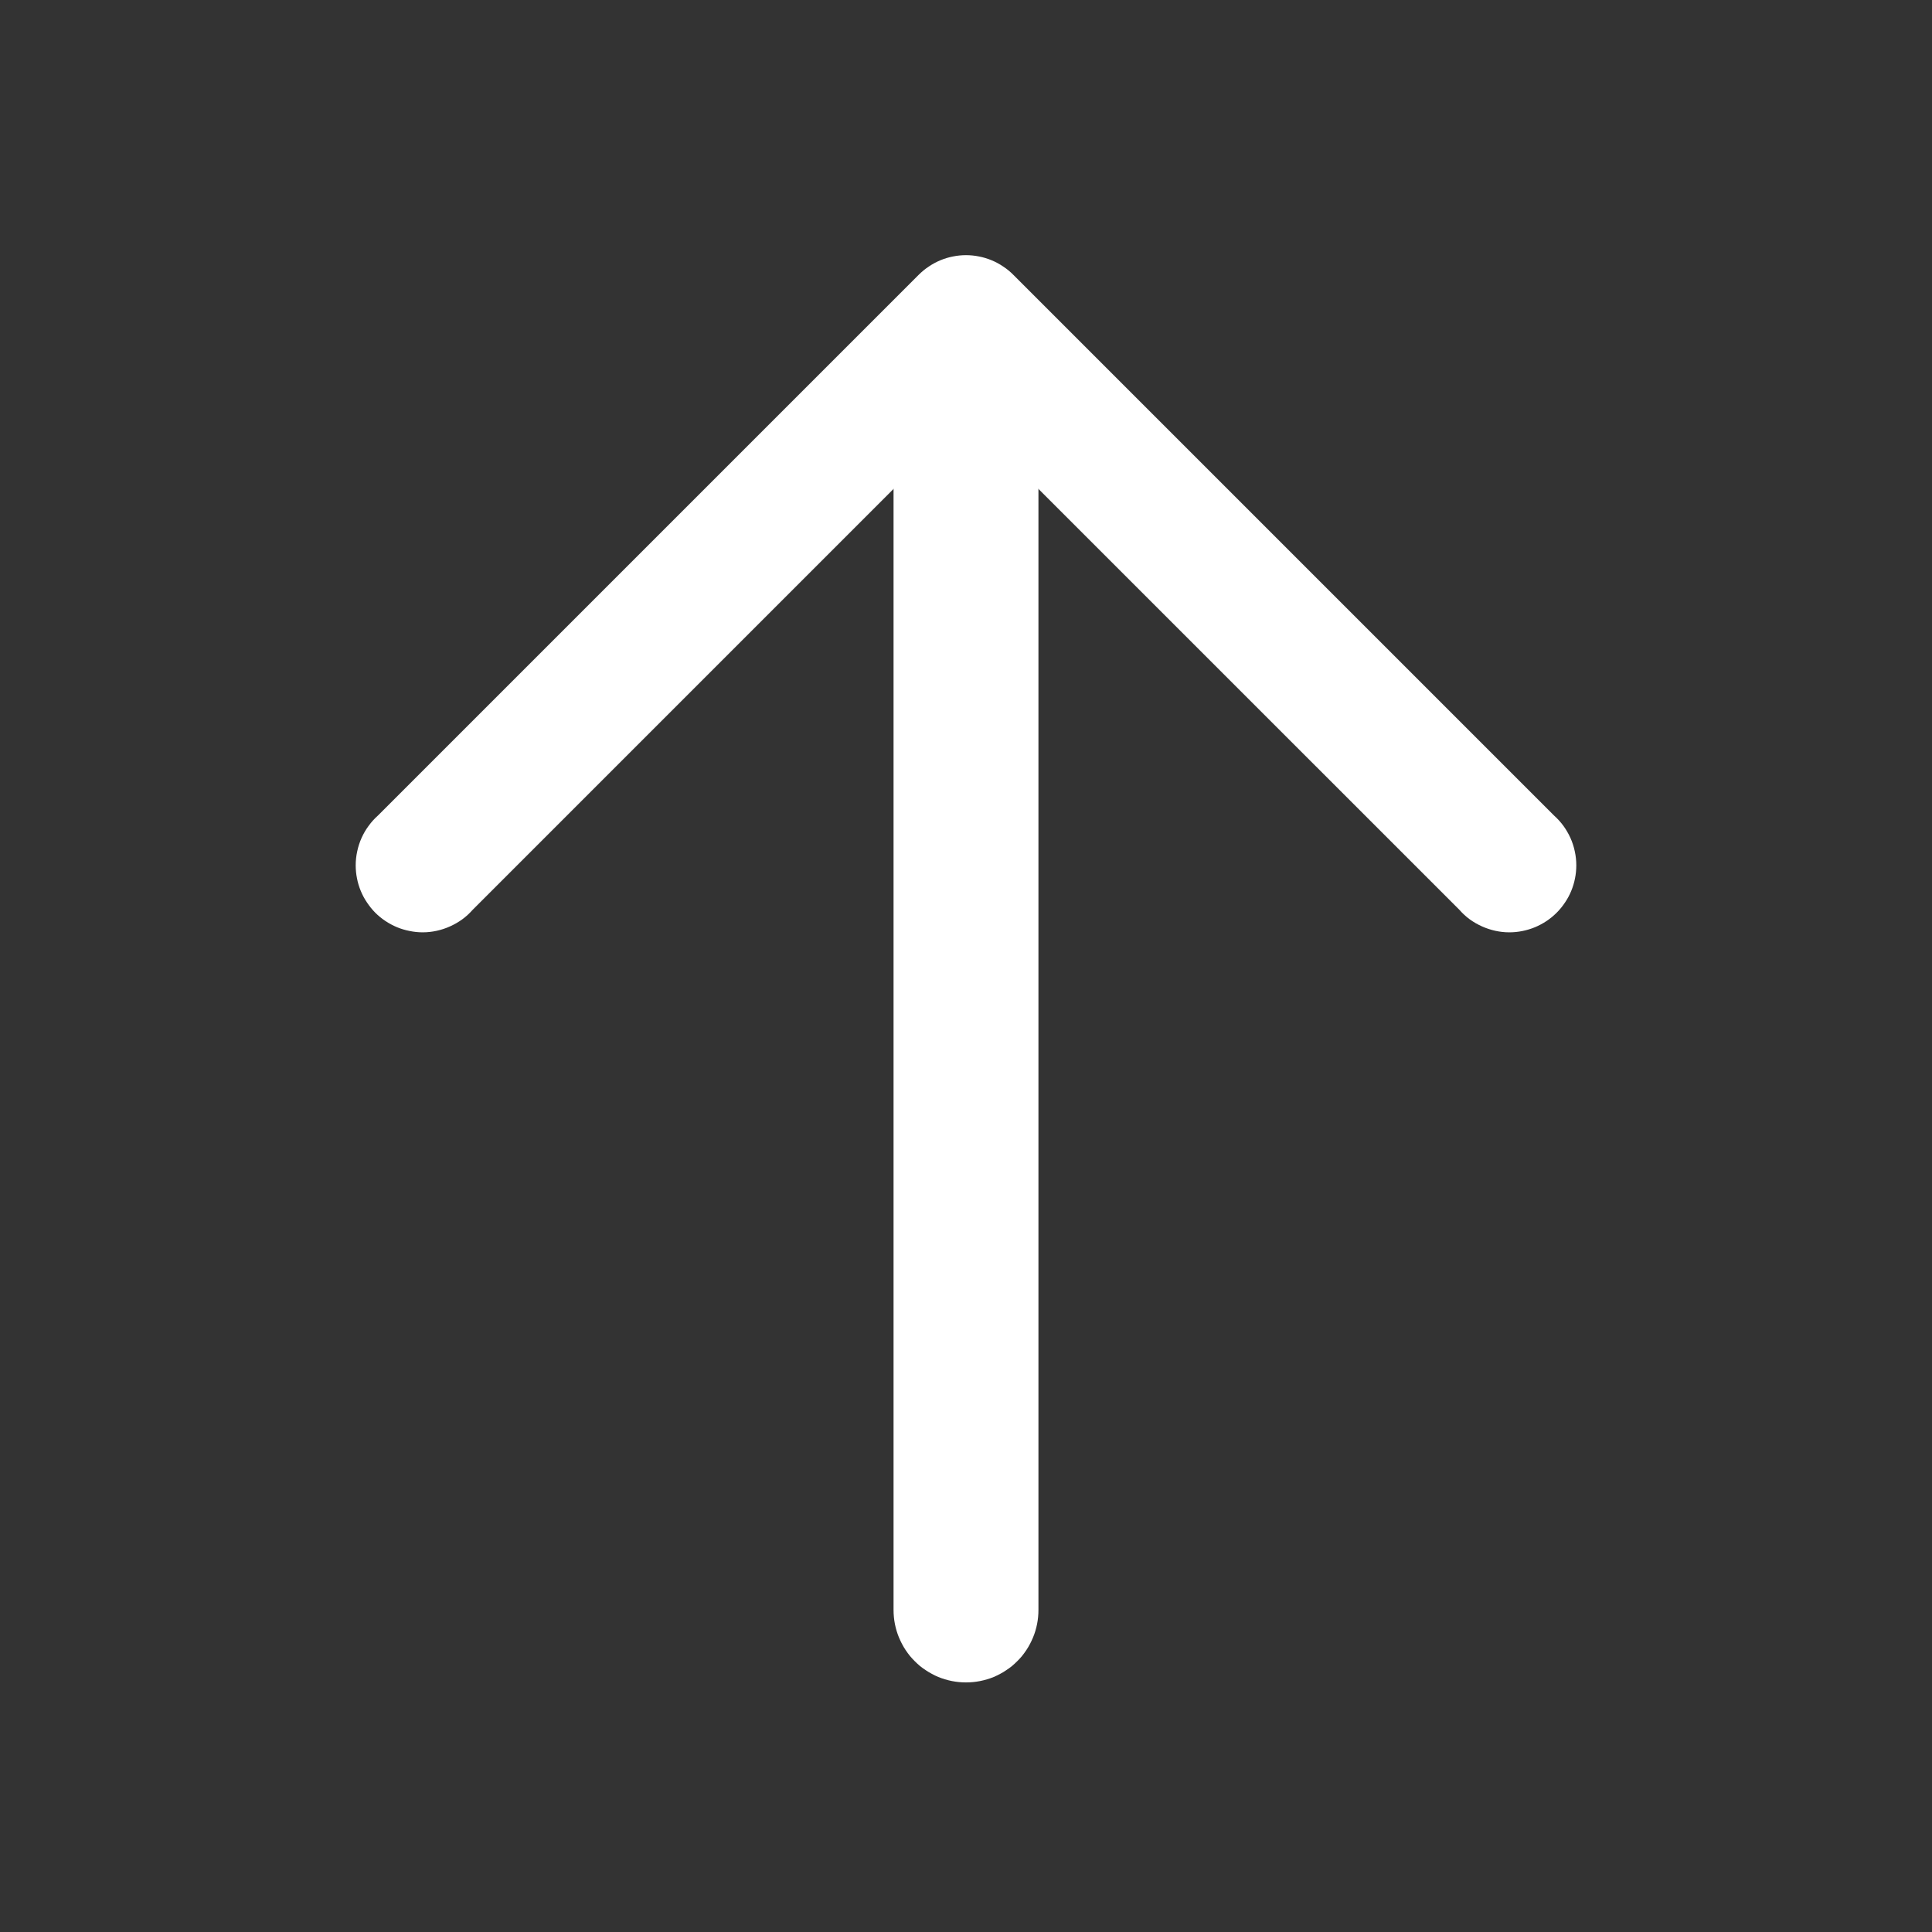 <svg xmlns="http://www.w3.org/2000/svg" fill="none" width="28" height="28">
  <rect width="100%" height="100%" fill="#333333" stroke="none"/>
  <path
    d="M22.52 11.817q.076.068.137.15.06.083.103.177.042.094.063.194.022.1.022.204 0 .095-.019.189-.018.093-.055.182-.036.088-.09.167-.053.08-.12.147-.068.068-.147.121-.08.053-.168.09-.088.036-.182.055-.093.019-.189.019-.103 0-.203-.022-.1-.022-.194-.064t-.177-.102q-.083-.061-.15-.138L14 6.036l-7.15 7.15q-.068.077-.151.138-.083.06-.177.102-.093.042-.194.064-.1.022-.203.022-.096 0-.19-.02-.093-.018-.181-.054-.088-.037-.168-.09-.08-.053-.147-.12-.067-.068-.12-.148-.054-.079-.09-.167-.037-.089-.055-.182-.019-.094-.019-.19 0-.102.022-.203.021-.1.063-.194.042-.094.103-.176.06-.083.137-.151l7.835-7.835q.068-.068.147-.12.08-.054.167-.09.089-.037.182-.055.094-.019.189-.019t.189.019q.093.018.182.055.088.036.167.09.08.052.147.12l7.835 7.835z"
    fill-rule="evenodd" fill="#FFF" />
  <path
    d="M12.95 5.833q0-.051.005-.102.005-.052.015-.102.01-.05.025-.1.015-.05.035-.097.02-.048.044-.093.024-.046.053-.089.029-.043.061-.083.033-.04.07-.076.036-.036.076-.07.04-.032.083-.06.043-.03.088-.054.046-.024.093-.044.048-.02.097-.034.05-.015.1-.025.05-.01.102-.015.051-.006.103-.006t.103.006q.051.005.102.015.05.01.1.025.05.015.097.034.047.02.093.044.045.025.088.053.043.03.083.062.04.033.076.069.037.037.07.076.032.04.061.083.029.043.053.089.024.045.044.093.02.047.035.097.015.05.025.1.01.05.015.102.005.05.005.102v17.5q0 .052-.005.103-.005.052-.015.102-.01.05-.025.1-.015.05-.035.097-.02.048-.044.093-.024.046-.053.089-.029.043-.061.083-.033.04-.07.076-.036.036-.076.07-.04.032-.083.06-.043.03-.088.053-.046.025-.093.045-.048.02-.097.034-.05.015-.1.025-.05.01-.102.015-.051.005-.103.005t-.103-.005q-.051-.005-.102-.015-.05-.01-.1-.025-.05-.015-.097-.034-.047-.02-.093-.045-.045-.024-.088-.053-.043-.028-.083-.06-.04-.034-.076-.07-.037-.037-.07-.076-.032-.04-.061-.083-.029-.043-.053-.089-.024-.045-.044-.093-.02-.047-.035-.097-.015-.05-.025-.1-.01-.05-.015-.102-.005-.05-.005-.103v-17.5z"
    fill-rule="evenodd" fill="#FFF" />
</svg>

